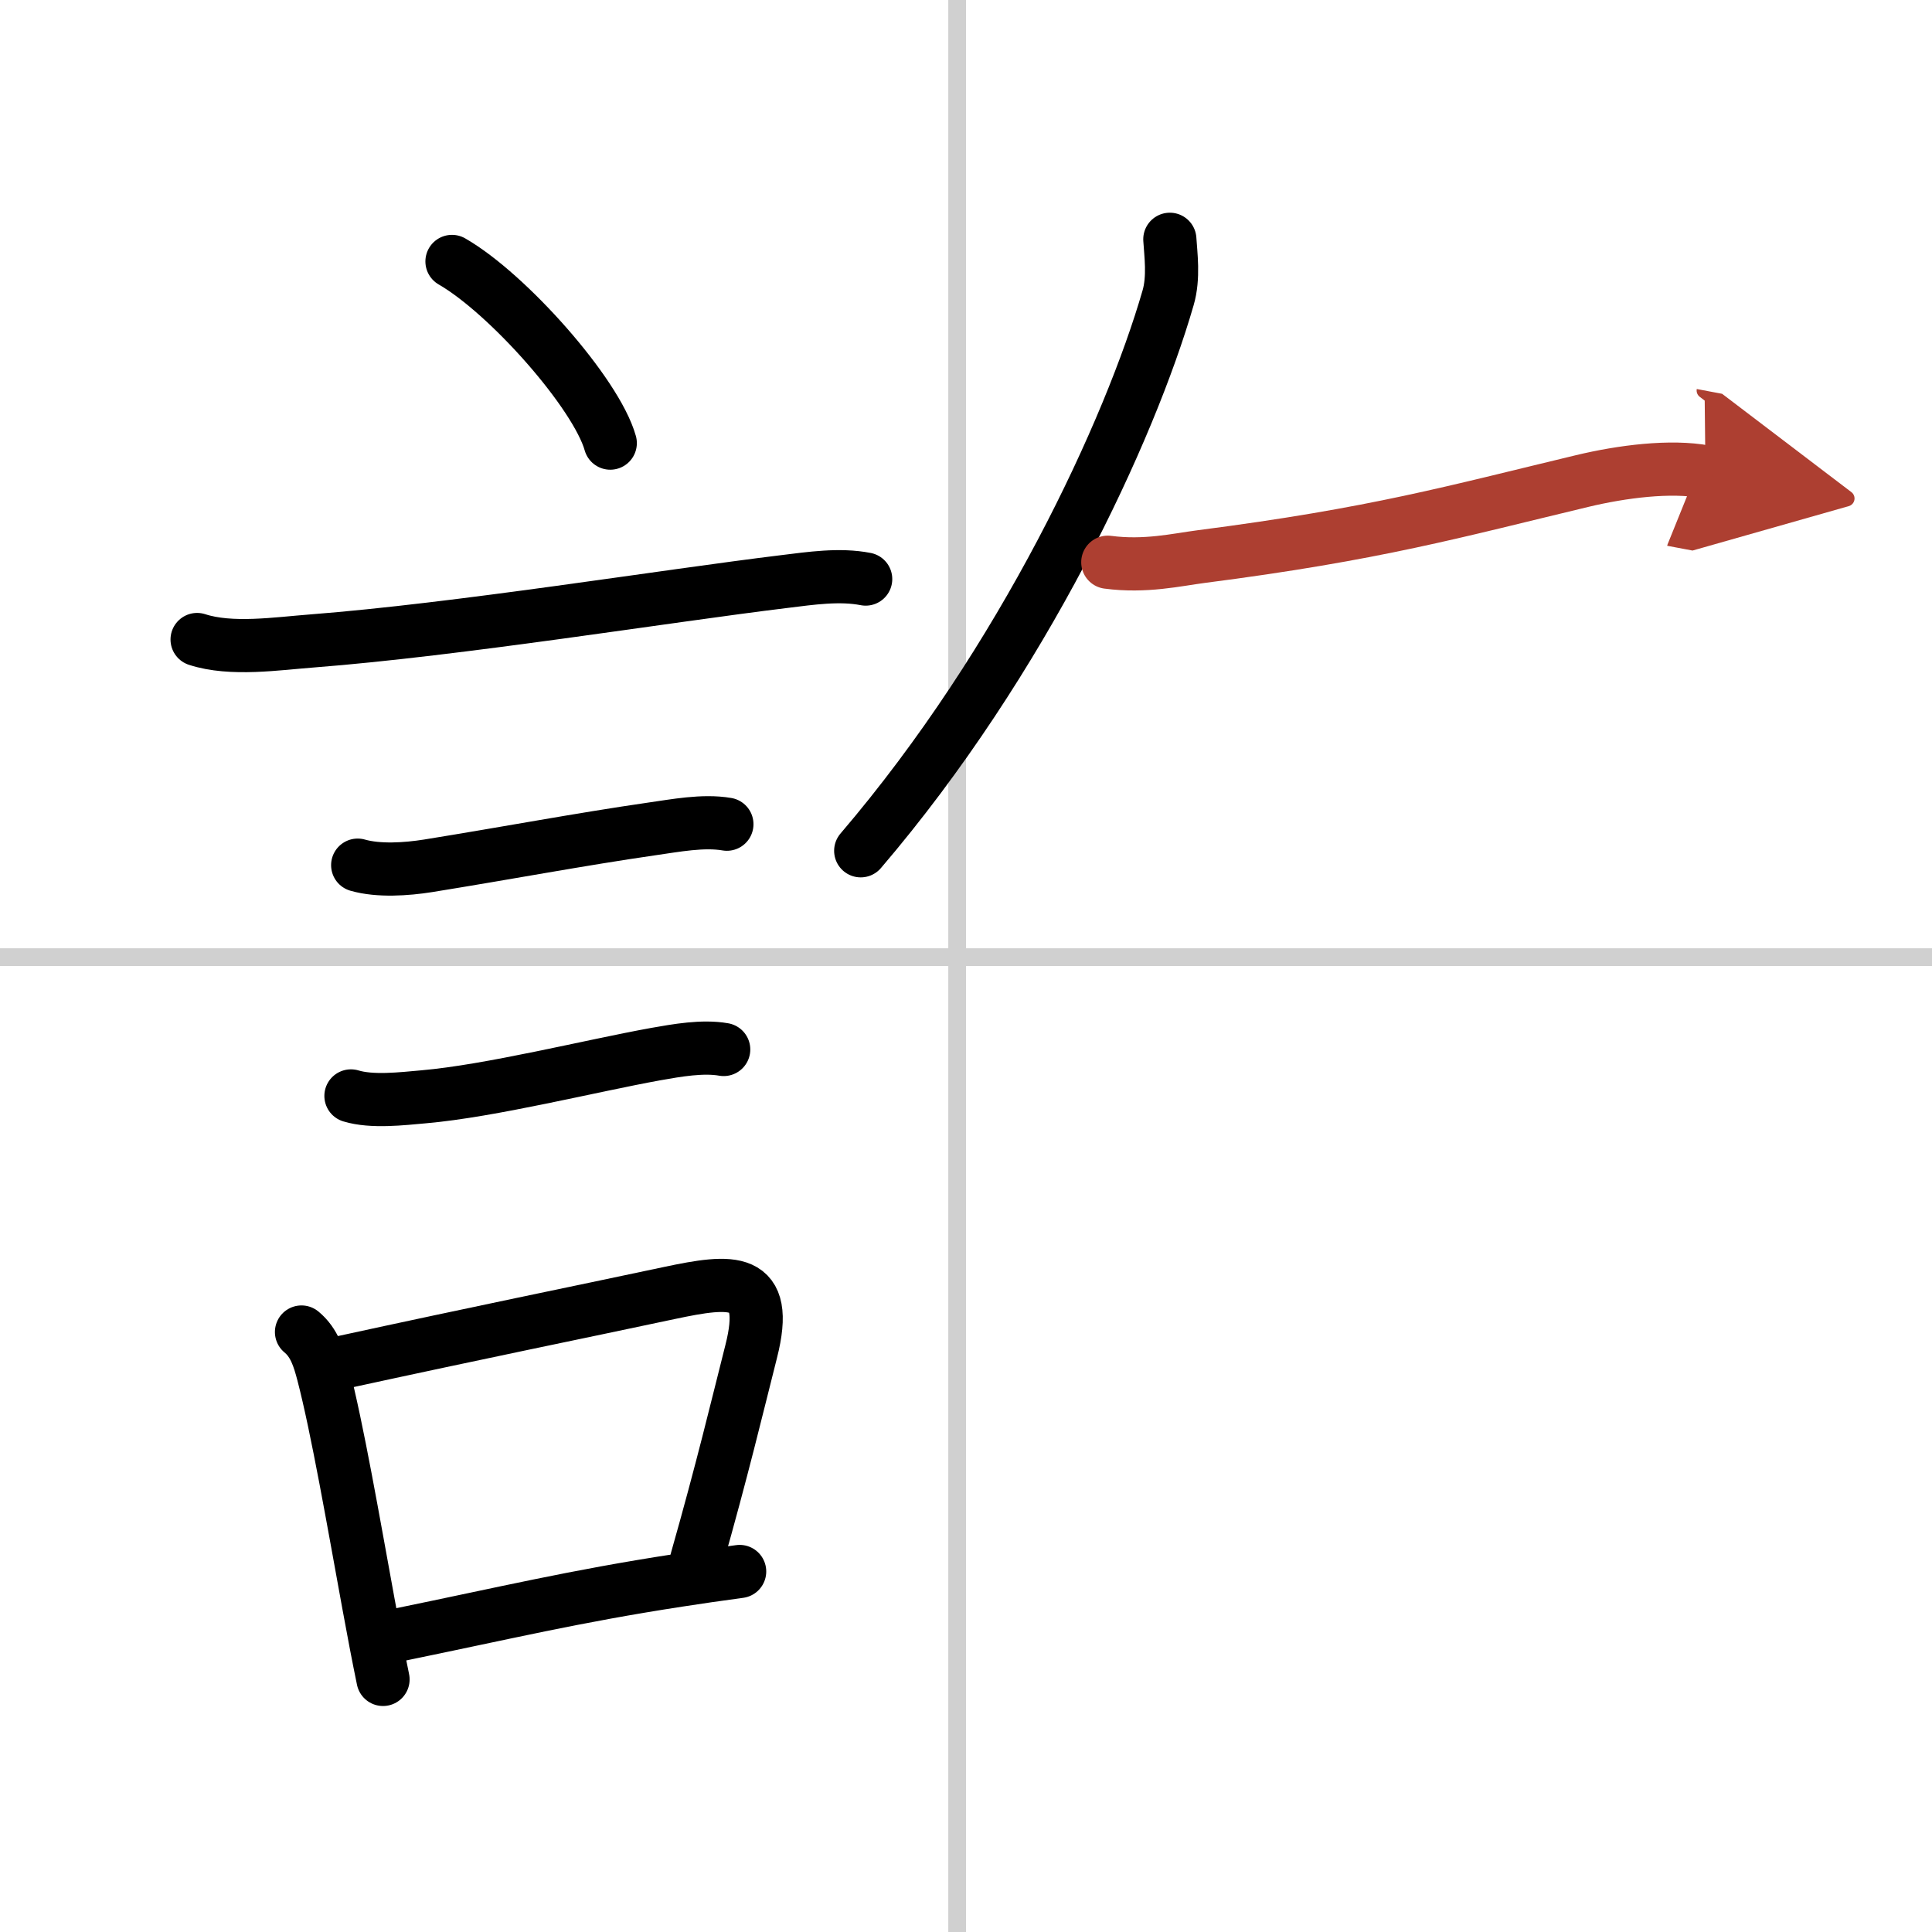 <svg width="400" height="400" viewBox="0 0 109 109" xmlns="http://www.w3.org/2000/svg"><defs><marker id="a" markerWidth="4" orient="auto" refX="1" refY="5" viewBox="0 0 10 10"><polyline points="0 0 10 5 0 10 1 5" fill="#ad3f31" stroke="#ad3f31"/></marker></defs><g fill="none" stroke="#000" stroke-linecap="round" stroke-linejoin="round" stroke-width="3"><rect width="100%" height="100%" fill="#fff" stroke="#fff"/><line x1="54" x2="54" y2="109" stroke="#d0d0d0" stroke-width="1"/><line x2="109" y1="54" y2="54" stroke="#d0d0d0" stroke-width="1"/><path d="m25.5 14.75c3.15 1.81 8.14 7.44 8.93 10.25"/><path d="m11.12 36.08c1.93 0.63 4.52 0.23 6.5 0.08 8.25-0.64 19.81-2.52 26.63-3.35 1.47-0.18 3.12-0.43 4.59-0.14"/><path d="m20.18 48.81c1.18 0.34 2.76 0.23 3.96 0.04 4.53-0.73 8.6-1.5 12.61-2.08 1.34-0.19 2.92-0.5 4.26-0.27"/><path d="m19.8 61.83c1.19 0.36 2.87 0.16 4.1 0.05 3.79-0.33 9.4-1.74 13.1-2.41 1.19-0.21 2.64-0.47 3.83-0.26"/><path d="m17.01 75.15c0.73 0.6 0.99 1.48 1.22 2.35 0.8 3.07 1.72 8.4 2.56 12.99 0.28 1.54 0.56 3 0.82 4.26"/><path d="m18.94 76.94c8.69-1.89 13.23-2.8 18.82-3.99 3.54-0.75 5.71-0.98 4.62 3.3-0.8 3.16-1.64 6.7-3.08 11.76"/><path d="m22.42 92.25c6.19-1.27 9.94-2.18 15.85-3.09 1.08-0.17 2.22-0.33 3.46-0.5"/><path d="m66 13.5c0.05 0.83 0.24 2.16-0.1 3.31-2.15 7.44-8.15 20.44-17.34 31.19"/><path d="m62.5 31.72c2.12 0.28 3.89-0.14 5.28-0.32 9.85-1.27 14.22-2.52 21.48-4.26 2.25-0.54 5-0.89 6.96-0.52" marker-end="url(#a)" stroke="#ad3f31"/></g></svg>
